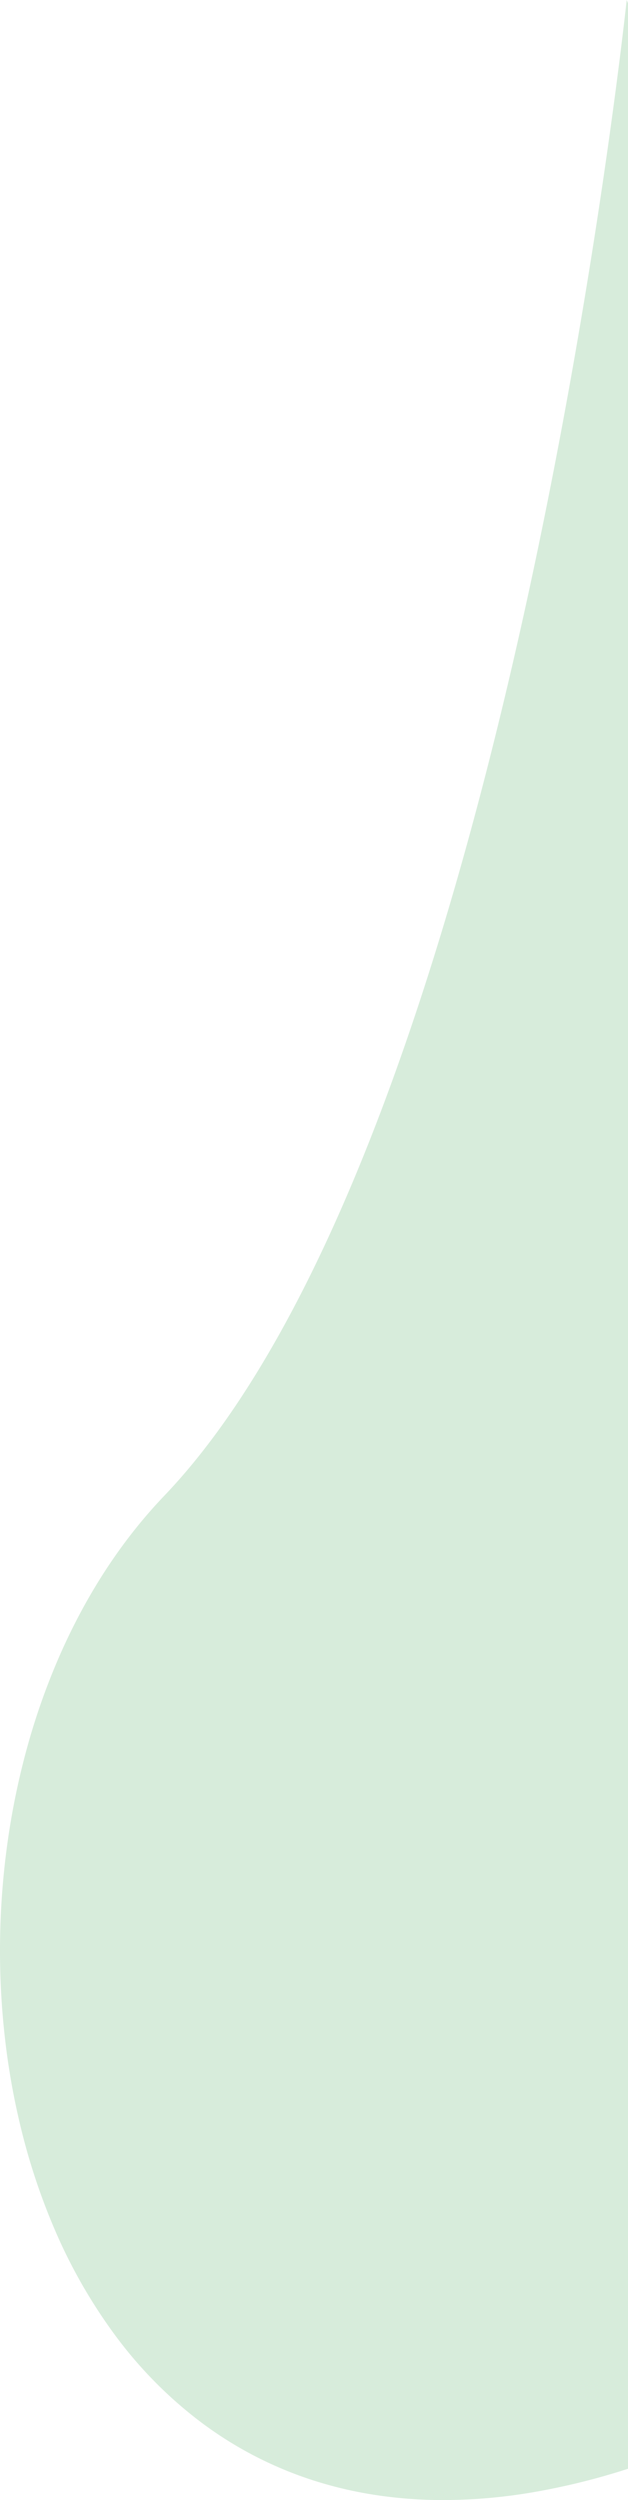 <svg xmlns="http://www.w3.org/2000/svg" width="238.777" height="949.406" viewBox="0 0 238.777 949.406"><defs><style>.a{fill:#d7ecdb;}</style></defs><path class="a" d="M-1409.361,1271.519h-.021a171.053,171.053,0,0,1-26.334-2,153.1,153.1,0,0,1-24.105-5.781,145.428,145.428,0,0,1-21.874-9.235,146.461,146.461,0,0,1-19.642-12.362,161.581,161.581,0,0,1-32.581-32.8,200.378,200.378,0,0,1-23.631-41.395,242.325,242.325,0,0,1-11.62-34.252,273.72,273.72,0,0,1-6.811-36.436,293.537,293.537,0,0,1-1.995-37.6,296.888,296.888,0,0,1,2.825-37.73,283.479,283.479,0,0,1,7.65-36.841,257.328,257.328,0,0,1,12.481-34.928c10.262-23.164,23.543-43.356,39.475-60.017,29.743-31.1,57.495-80.32,82.484-146.282,19.991-52.77,38.27-116.314,54.329-188.868,6.309-28.5,12.286-58.484,17.764-89.106,4.383-24.5,8.46-49.462,12.115-74.195,6.234-42.175,9.108-69.31,9.136-69.579,0,0,.063.156.172.429l.327.819v936.272a261.271,261.271,0,0,1-36.589,9A204.6,204.6,0,0,1-1409.361,1271.519Z" transform="translate(1577.993 -322.114)"/></svg>